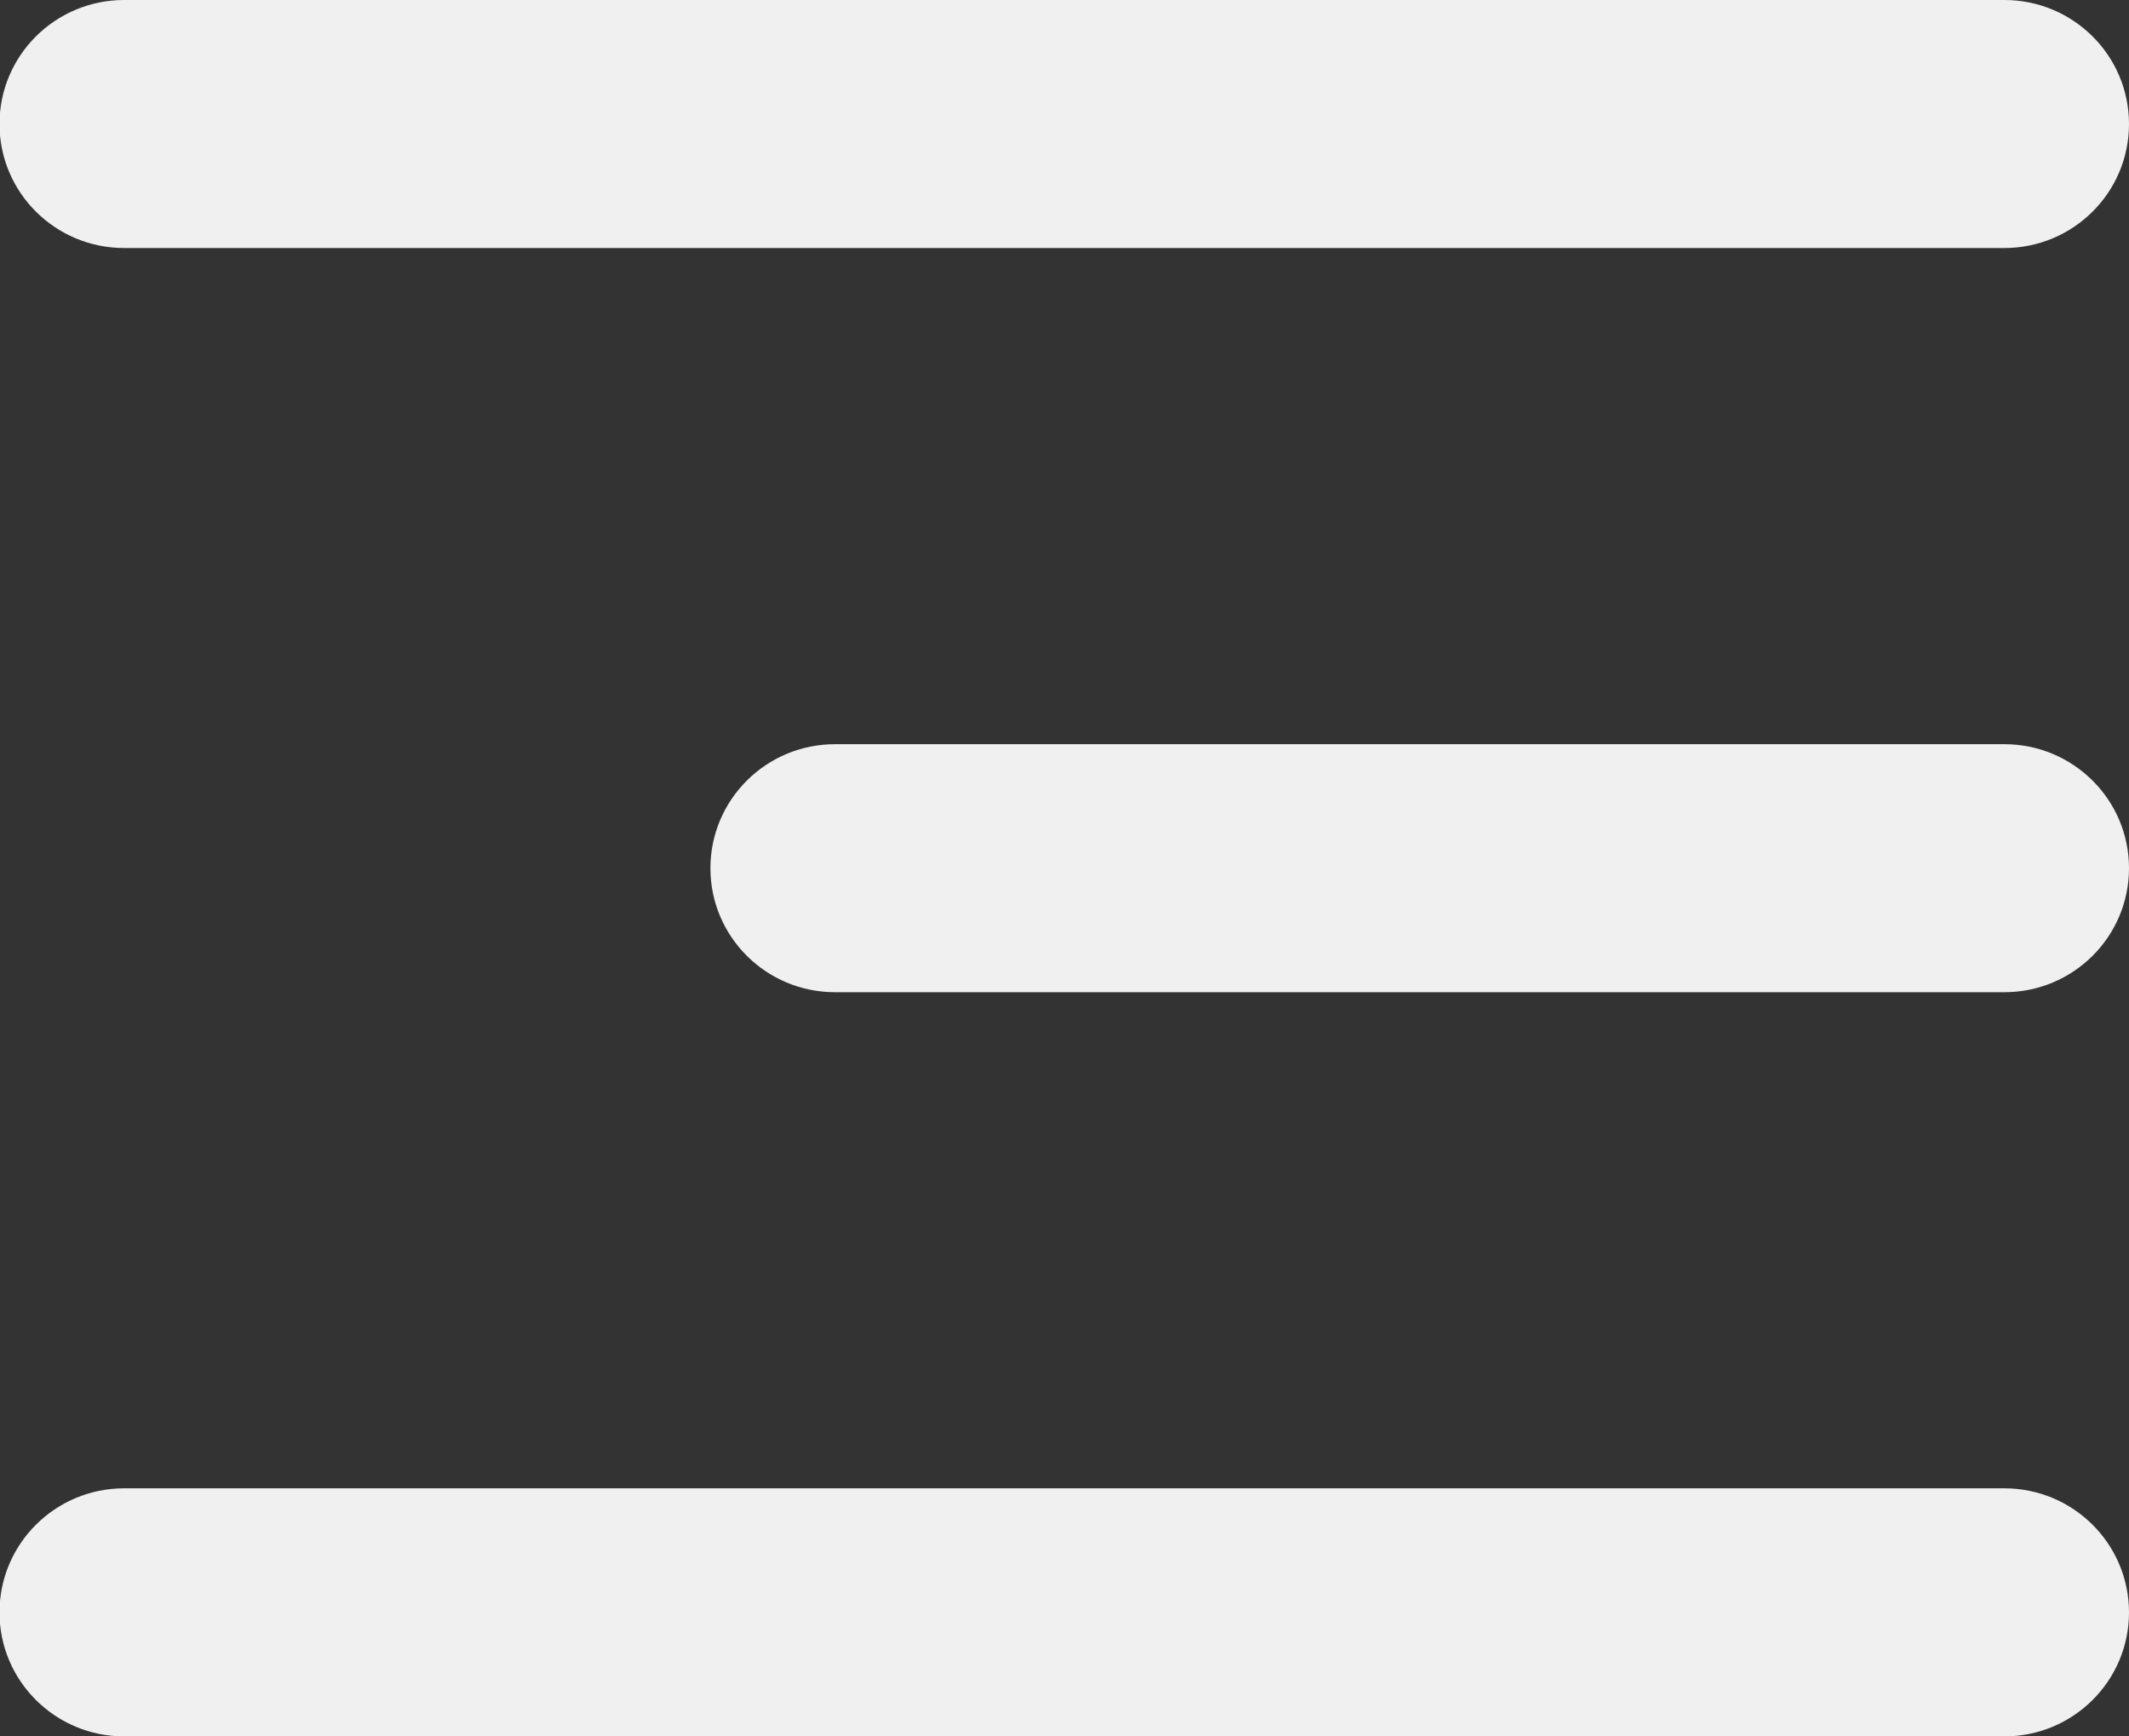 <svg 
 xmlns="http://www.w3.org/2000/svg"
 xmlns:xlink="http://www.w3.org/1999/xlink"
 width="38px" height="31px">
<rect width="100%" height="100%" fill="#333333" stroke="none"/>
<path fill-rule="evenodd"  fill="rgb(240, 240, 240)"
 d="M35.775,17.714 L14.905,17.714 C13.676,17.714 12.680,16.723 12.680,15.500 C12.680,14.277 13.676,13.286 14.905,13.286 L35.775,13.286 C37.004,13.286 38.000,14.277 38.000,15.500 C38.000,16.723 37.004,17.714 35.775,17.714 ZM35.775,4.428 L2.216,4.428 C0.987,4.428 -0.009,3.437 -0.009,2.214 C-0.009,0.991 0.987,-0.000 2.216,-0.000 L35.775,-0.000 C37.004,-0.000 38.000,0.991 38.000,2.214 C38.000,3.437 37.004,4.428 35.775,4.428 ZM2.216,26.571 L35.775,26.571 C37.004,26.571 38.000,27.563 38.000,28.786 C38.000,30.009 37.004,31.000 35.775,31.000 L2.216,31.000 C0.987,31.000 -0.009,30.009 -0.009,28.786 C-0.009,27.563 0.987,26.571 2.216,26.571 Z"/>
</svg>